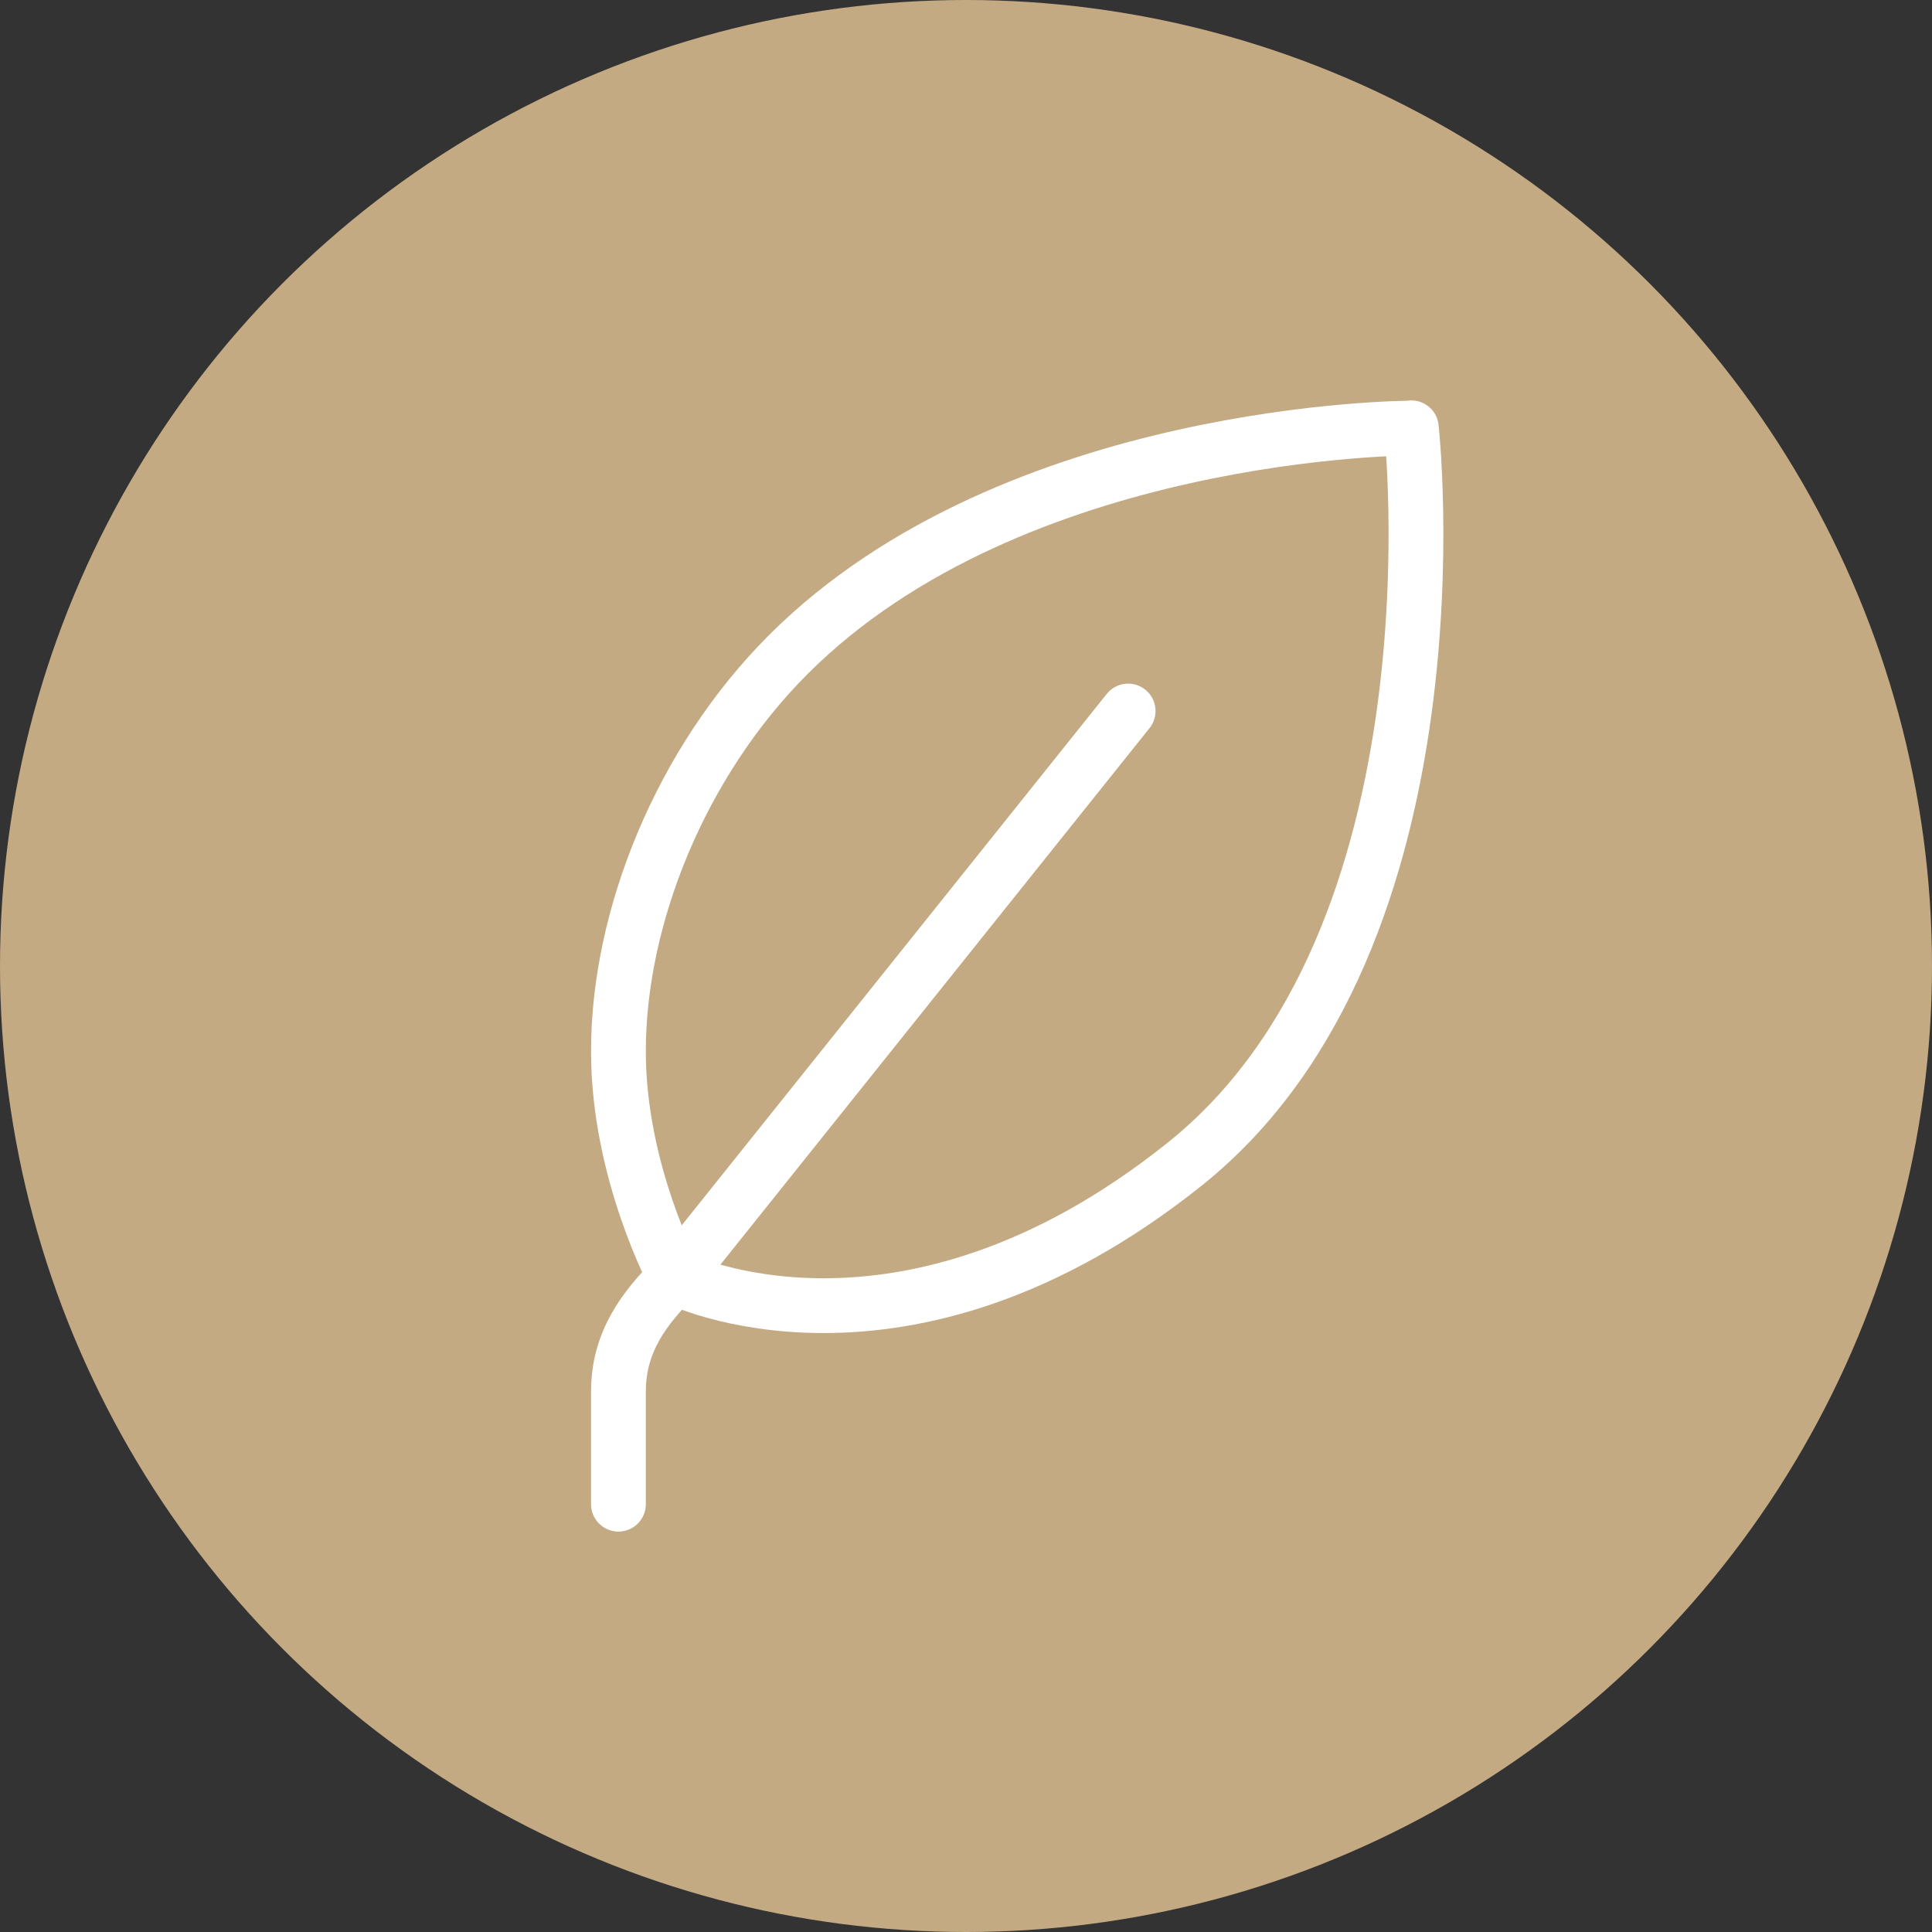 <?xml version="1.0" encoding="UTF-8"?>
<svg id="Capa_2" data-name="Capa 2" xmlns="http://www.w3.org/2000/svg" viewBox="0 0 70.54 70.54">
  <rect x="0" y="0" width="70.54" height="70.54" fill="#333333" stroke="none"/>
  <defs>
    <style>
      .cls-1 {
        fill: none;
        stroke: #fff;
        stroke-linecap: round;
        stroke-linejoin: round;
        stroke-width: 2px;
      }

      .cls-2 {
        fill: #c4aa83;
      }
    </style>
  </defs>
  <g id="Capa_1-2" data-name="Capa 1">
    <g>
      <circle class="cls-2" cx="35.27" cy="35.27" r="35.27"/>
      <g>
        <path class="cls-1" d="M51.53,15.62s2.07,18.61-8.27,26.88c-10.34,8.27-18.61,4.14-18.61,4.14,0,0-2.08-3.86-2.07-8.27,0-4.88,2.27-10.54,6.2-14.47,8.27-8.27,22.75-8.27,22.75-8.27Z"/>
        <path class="cls-1" d="M41.19,25.96l-16.54,20.68c-1.12,1.11-2.06,2.34-2.07,4.14v4.14"/>
      </g>
    </g>
  </g>
</svg>
